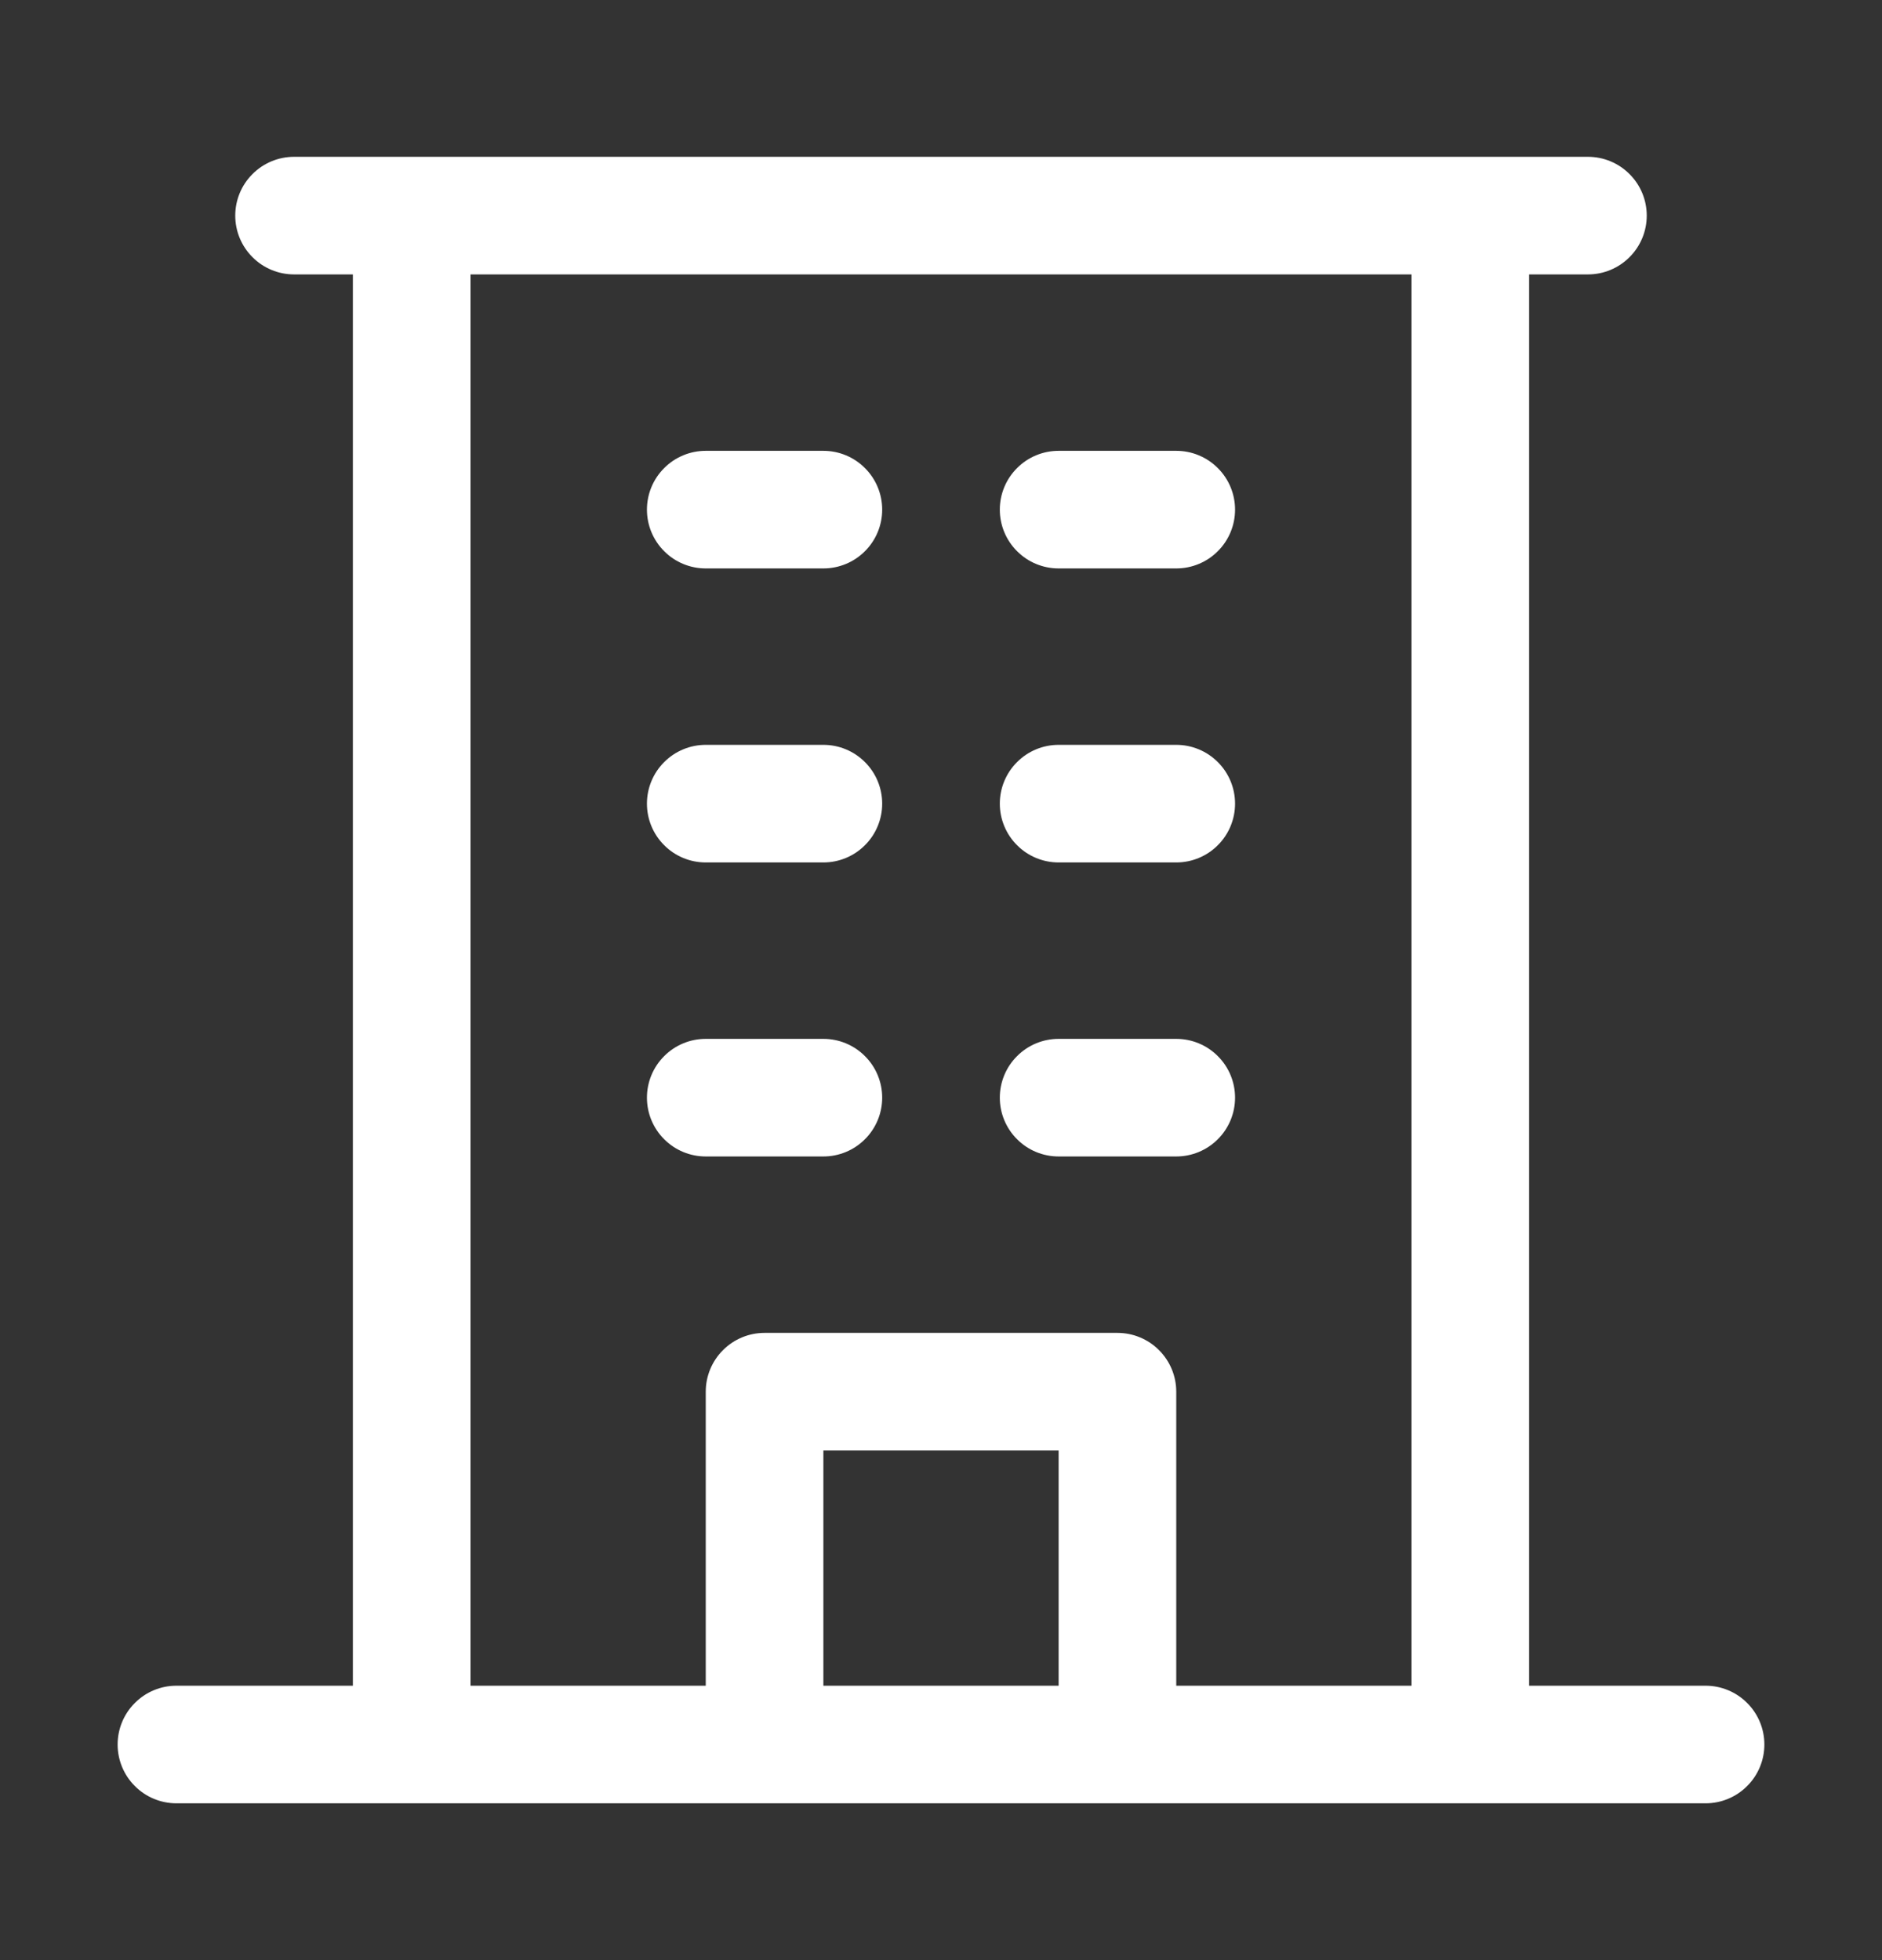 <svg width="24" height="25" viewBox="0 0 24 25" fill="none" xmlns="http://www.w3.org/2000/svg">
<rect x="0" y="0" width="24" height="25" fill="#333333" stroke="none"/>
<path d="M21.75 21.5H19.5V3.5H20.25C20.449 3.5 20.64 3.421 20.78 3.28C20.921 3.14 21 2.949 21 2.75C21 2.551 20.921 2.36 20.78 2.22C20.64 2.079 20.449 2 20.25 2H3.75C3.551 2 3.36 2.079 3.22 2.22C3.079 2.36 3 2.551 3 2.75C3 2.949 3.079 3.14 3.22 3.28C3.36 3.421 3.551 3.5 3.75 3.5H4.5V21.5H2.25C2.051 21.5 1.86 21.579 1.72 21.72C1.579 21.86 1.5 22.051 1.5 22.25C1.5 22.449 1.579 22.64 1.72 22.78C1.86 22.921 2.051 23 2.25 23H21.75C21.949 23 22.14 22.921 22.28 22.78C22.421 22.64 22.5 22.449 22.5 22.25C22.5 22.051 22.421 21.86 22.28 21.72C22.14 21.579 21.949 21.5 21.75 21.5ZM6 3.5H18V21.5H15V17.75C15 17.551 14.921 17.36 14.78 17.22C14.64 17.079 14.449 17 14.25 17H9.75C9.551 17 9.36 17.079 9.22 17.22C9.079 17.36 9 17.551 9 17.75V21.5H6V3.5ZM13.5 21.5H10.5V18.5H13.5V21.5ZM8.25 6.5C8.25 6.301 8.329 6.11 8.47 5.97C8.61 5.829 8.801 5.75 9 5.75H10.5C10.699 5.75 10.89 5.829 11.03 5.97C11.171 6.11 11.25 6.301 11.25 6.5C11.25 6.699 11.171 6.89 11.03 7.03C10.89 7.171 10.699 7.25 10.5 7.25H9C8.801 7.25 8.61 7.171 8.47 7.03C8.329 6.89 8.25 6.699 8.25 6.5ZM12.75 6.5C12.75 6.301 12.829 6.11 12.97 5.97C13.11 5.829 13.301 5.75 13.5 5.75H15C15.199 5.75 15.39 5.829 15.53 5.97C15.671 6.11 15.75 6.301 15.75 6.5C15.75 6.699 15.671 6.89 15.53 7.03C15.39 7.171 15.199 7.25 15 7.25H13.5C13.301 7.25 13.11 7.171 12.97 7.03C12.829 6.89 12.75 6.699 12.75 6.5ZM8.25 10.25C8.25 10.051 8.329 9.86 8.47 9.72C8.61 9.579 8.801 9.5 9 9.5H10.5C10.699 9.5 10.89 9.579 11.03 9.72C11.171 9.86 11.25 10.051 11.25 10.25C11.25 10.449 11.171 10.64 11.03 10.78C10.89 10.921 10.699 11 10.5 11H9C8.801 11 8.61 10.921 8.47 10.78C8.329 10.64 8.25 10.449 8.25 10.25ZM12.75 10.25C12.75 10.051 12.829 9.86 12.97 9.72C13.11 9.579 13.301 9.5 13.5 9.5H15C15.199 9.5 15.39 9.579 15.53 9.72C15.671 9.86 15.75 10.051 15.75 10.25C15.75 10.449 15.671 10.64 15.53 10.78C15.39 10.921 15.199 11 15 11H13.5C13.301 11 13.11 10.921 12.97 10.78C12.829 10.64 12.75 10.449 12.75 10.25ZM8.25 14C8.25 13.801 8.329 13.61 8.47 13.47C8.61 13.329 8.801 13.25 9 13.25H10.5C10.699 13.25 10.89 13.329 11.03 13.47C11.171 13.61 11.25 13.801 11.25 14C11.25 14.199 11.171 14.39 11.03 14.53C10.89 14.671 10.699 14.75 10.5 14.75H9C8.801 14.75 8.61 14.671 8.47 14.53C8.329 14.39 8.25 14.199 8.25 14ZM12.75 14C12.75 13.801 12.829 13.61 12.97 13.47C13.11 13.329 13.301 13.25 13.5 13.25H15C15.199 13.25 15.39 13.329 15.53 13.47C15.671 13.61 15.75 13.801 15.75 14C15.75 14.199 15.671 14.39 15.53 14.53C15.39 14.671 15.199 14.75 15 14.75H13.5C13.301 14.75 13.11 14.671 12.97 14.53C12.829 14.39 12.75 14.199 12.75 14Z" fill="white"/>
</svg>
